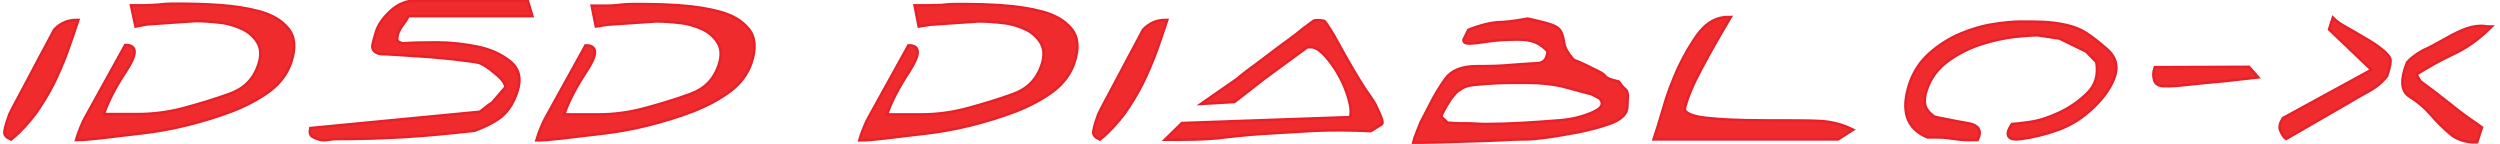 <?xml version="1.0" encoding="UTF-8"?>
<!-- Generator: Adobe Illustrator 27.5.0, SVG Export Plug-In . SVG Version: 6.00 Build 0)  -->
<svg xmlns:xodm="http://www.corel.com/coreldraw/odm/2003" xmlns="http://www.w3.org/2000/svg" xmlns:xlink="http://www.w3.org/1999/xlink" version="1.1" id="Layer_1" x="0px" y="0px" viewBox="0 0 756.5 43.6" style="enable-background:new 0 0 756.5 43.6;" xml:space="preserve">
<style type="text/css">
	.st0{fill:none;stroke:#E62129;stroke-width:1.522;stroke-miterlimit:10;}
	.st1{fill:#EF2B2D;}
</style>
<g id="图层_x0020_1">
	<g>
		<path class="st0" d="M278.3,7.6l3.2-0.5l14.7-1c2.3,0,4.9,0.2,7.5,0.5c2.7,0.3,5,1.1,7.1,2.1c2.1,1.1,3.6,2.6,4.6,4.4    c1,1.9,1,4.1,0.1,6.8c-1.5,4.4-4.4,7.3-8.8,8.9c-4.4,1.6-9,3-13.8,4.3c-4.8,1.3-9.5,1.9-14.2,1.9c-4.7,0-8.3,0-10.8,0    c1.3-4,3.6-8.5,6.9-13.5c3.2-5,3.4-7.4,0.3-7.4l-12,21.7c-0.3,0.5-0.8,1.5-1.4,3c-0.6,1.5-1,2.6-1.2,3.3c1.5,0,4-0.2,7.4-0.6    c3.4-0.4,7.3-0.9,11.8-1.4c4.4-0.5,9.1-1.3,13.9-2.5c4.8-1.2,9.4-2.6,13.8-4.3c4.3-1.7,8-3.7,11.1-6c3-2.3,5.1-5.1,6.2-8.3    c1.5-4.4,1.2-7.7-0.8-10.1c-2-2.4-4.8-4-8.5-5c-3.7-1-7.7-1.6-12.1-1.9c-4.4-0.3-8.1-0.4-11.1-0.4c-0.7,0-1.7,0-3,0    c-1.3,0-2.8,0.1-4.5,0.3C283,1.9,281.5,2,280.2,2c-1.3,0-2.3,0-3,0L278.3,7.6L278.3,7.6z M331.8,37.3c-0.3,1-0.5,1.9-0.6,2.6    c-0.1,0.8,0.5,1.4,1.6,1.9c2.8-2.3,5.2-5,7.3-7.8c2-2.9,3.8-5.8,5.4-9c1.5-3.1,2.9-6.3,4.1-9.6c1.2-3.3,2.2-6.3,3.1-9    c-2.5,0-4.7,0.9-6.5,2.8c-0.4,0.8-1.3,2.5-2.6,4.9c-1.3,2.4-2.7,5-4.1,7.7c-1.4,2.7-2.8,5.2-4.1,7.7c-1.3,2.4-2.2,4.1-2.7,5.2    L331.8,37.3L331.8,37.3z M399.3,6.5c-0.2,0-0.4,0-0.8,0c-0.3,0-0.5,0-0.5,0c-0.2,0-0.6,0.3-1.4,0.9c-0.8,0.6-1.4,1.1-1.9,1.4    c-1.2,1-2.8,2.3-4.9,3.8c-2.1,1.5-4.2,3.1-6.3,4.7c-2.1,1.6-4.1,3.1-5.9,4.4c-1.8,1.4-2.8,2.2-3.1,2.5l-9.8,6.8l8.7-0.5    c3.2-2.5,6.1-4.7,8.6-6.7c2.6-1.9,5.1-3.8,7.5-5.5c2.4-1.8,4.4-3.2,6-4.4c0.2,0,0.4,0,0.6,0c0.2,0,0.5,0,0.6,0    c1.3,0,2.8,0.9,4.4,2.6c1.6,1.8,3.1,3.8,4.4,6.2c1.3,2.3,2.3,4.8,3,7.3c0.7,2.5,0.8,4.4,0.3,5.8l-51,1.8l-4.4,4.3h3.8    c5.2,0,10-0.2,14.3-0.8c4.4-0.5,8.7-0.9,12.9-1.1c4.2-0.3,8.7-0.5,13.6-0.8c4.9-0.2,10.4-0.2,16.7,0.1l3.2-2    c0.2-0.2,0-1.1-0.8-2.9c-0.8-1.8-1.4-3.1-2-3.9c-0.3-0.5-1.1-1.7-2.4-3.5c-1.2-1.9-2.5-4-3.9-6.4c-1.4-2.4-2.7-4.7-3.9-6.9    c-1.2-2.2-2.1-3.8-2.8-4.8c-0.2-0.3-0.5-0.8-0.9-1.4c-0.4-0.6-0.7-0.9-0.8-0.9c0,0-0.2,0-0.5,0C399.7,6.5,399.5,6.5,399.3,6.5    L399.3,6.5z M444.6,9.3c-0.6,1.2-1,2.1-1.3,2.6c-0.3,0.6,0.2,0.9,1.3,0.9c1.2,0,3-0.2,5.5-0.6c2.5-0.4,5.6-0.6,9.3-0.6    c2.2,0,4,0.3,5.4,0.9c1.4,0.6,2.7,1.6,3.9,2.9c-0.2,2.7-1.4,4.1-3.6,4.1c-2.2,0.1-4.7,0.3-7.5,0.5c-2.8,0.3-6.3,0.4-10.7,0.4    s-7.4,1.2-9.2,3.6c-1.7,2.4-3.3,5-4.7,7.8c-1.4,2.8-2.4,4.6-2.8,5.4c-0.1,0.3-0.5,1.3-1.1,2.8c-0.6,1.5-0.9,2.4-1,2.8    c1.2,0,3.4,0,6.6-0.1c3.2-0.1,6.7-0.2,10.3-0.3c3.6-0.1,7.2-0.2,10.6-0.4c3.4-0.2,5.7-0.2,6.9-0.2c0.8,0,2.8-0.2,5.8-0.6    c3-0.4,6.1-1,9.5-1.6c3.3-0.7,6.4-1.5,9.2-2.5c2.8-1,4.4-2.3,4.9-3.8c0.1-0.3,0.2-0.9,0.2-1.8c0-0.8,0.1-1.7,0.1-2.5    c0-0.8-0.2-1.5-0.8-1.9c-0.5-0.4-1.1-1.1-1.8-2.1c-2.2-0.5-3.5-1-3.9-1.5c-0.4-0.5-0.8-0.8-1.1-1c-0.3-0.2-0.9-0.5-1.7-0.9    c-0.9-0.4-1.8-0.9-2.8-1.4c-1-0.5-2-0.9-2.9-1.3c-0.9-0.3-1.4-0.6-1.5-0.8c-1.6-1.9-2.5-3.5-2.7-4.8c-0.2-1.4-0.5-2.5-0.9-3.4    c-0.4-0.9-1.3-1.6-2.8-2.1c-1.5-0.5-3.8-1.1-7-1.8c-3.7,0.7-6.8,1.1-9.2,1.1C450.8,7.3,447.9,8,444.6,9.3L444.6,9.3z M484.3,29.5    c1.6,1.9,0.8,3.5-2.2,4.8c-3.1,1.4-6.5,2.2-10.4,2.5c-3.9,0.3-7.8,0.6-11.7,0.8c-3.9,0.2-7.3,0.3-10.2,0.3c-0.8,0-1.9,0-3.1-0.1    c-1.2-0.1-2.5-0.1-3.9-0.1c-1.2,0-2.3,0-3.2-0.1c-1-0.1-1.6-0.1-1.7-0.1l-1.9-1.8c-0.3-0.2-0.3-0.6,0.1-1.4    c0.3-0.7,0.8-1.6,1.4-2.6c0.6-1,1.2-2,2-2.9c0.7-0.9,1.4-1.6,2-1.9c1-0.8,2.5-1.4,4.7-1.6c2.2-0.2,4.4-0.4,6.7-0.5    c2.3-0.1,4.4-0.1,6.3-0.1c1.9,0,3,0,3.1,0c4,0,7.6,0.4,10.6,1.1c3,0.8,6,1.6,8.9,2.4L484.3,29.5L484.3,29.5z M523.1,5.5    c-3.4,0-6.2,1.5-8.6,4.5c-2.3,3-4.4,6.6-6.3,10.6c-1.8,4-3.4,8.1-4.5,12.1c-1.2,4-2.1,7.1-2.8,9.1h55.2l3.9-2.5    c-2.7-1.3-5.8-2.1-9.1-2.3c-3.3-0.2-8.9-0.2-16.8-0.2c-7.9,0-13.9-0.3-18.1-0.8c-4.2-0.5-6.4-1.5-6.6-3c0.8-3.4,2.5-7.5,5.1-12.3    C517.1,15.8,520,10.7,523.1,5.5L523.1,5.5z M634.7,18.6c0.7,4-0.2,7.3-2.8,9.8c-2.5,2.5-5.4,4.5-8.6,6c-3.2,1.5-6.2,2.5-9.2,2.9    c-2.9,0.4-4.6,0.6-5.1,0.6c-2,3-1.2,4.3,2.5,3.8c3.7-0.5,7.4-1.4,11.3-2.8c3.8-1.4,7.3-3.6,10.5-6.7c3.2-3.1,5.3-6.2,6.3-9.2    c1-3,0.3-5.6-2.2-7.8c-2.5-2.2-4.6-3.8-6.3-4.9c-1.7-1.1-3.7-1.9-6-2.4c-2.3-0.5-4.6-0.8-7-0.9c-2.4-0.1-4.6-0.1-6.6-0.1    c-2.3,0-5.2,0.3-8.4,0.8c-3.3,0.5-6.6,1.5-9.9,2.9c-3.3,1.4-6.4,3.4-9.1,5.8c-2.7,2.4-4.7,5.4-5.9,8.9c-2.7,8.1-1,13.3,5.1,15.9    c0.5,0,1.4,0,2.8,0c1.5,0,3.1,0.1,4.7,0.4c1.6,0.2,3.1,0.4,4.4,0.4c1.5,0,2.5,0,3,0c1.1-2.3,0.3-3.8-2.5-4.3    c-2.8-0.5-5.1-0.9-6.9-1.3c-1.8-0.3-3-0.6-3.7-0.8c-1.6-1.2-2.6-2.4-2.9-3.7c-0.3-1.3-0.2-2.9,0.5-4.9c1.2-3.5,3.3-6.4,6.4-8.7    c3.1-2.3,6.5-4,10.1-5.2c3.7-1.2,7.1-1.9,10.2-2.3c3.1-0.3,5.5-0.5,7.2-0.5l6.7,1l8.2,4L634.7,18.6L634.7,18.6z M2.3,37.3    c-0.3,1-0.5,1.9-0.6,2.6c-0.1,0.8,0.5,1.4,1.6,1.9c2.8-2.3,5.2-5,7.3-7.8c2-2.9,3.8-5.8,5.4-9c1.5-3.1,2.9-6.3,4.1-9.6    c1.2-3.3,2.2-6.3,3.1-9c-2.5,0-4.7,0.9-6.5,2.8c-0.4,0.8-1.3,2.5-2.6,4.9c-1.3,2.4-2.7,5-4.1,7.7c-1.4,2.7-2.8,5.2-4.1,7.7    c-1.3,2.4-2.2,4.1-2.7,5.2L2.3,37.3L2.3,37.3z M41.3,7.6L44.5,7l14.7-1c2.3,0,4.9,0.2,7.5,0.5c2.7,0.3,5,1.1,7.1,2.1    c2.1,1.1,3.6,2.6,4.6,4.4c1,1.9,1,4.1,0.1,6.8c-1.5,4.4-4.4,7.3-8.8,8.9c-4.4,1.6-9,3-13.8,4.3c-4.8,1.3-9.5,1.9-14.2,1.9    c-4.7,0-8.3,0-10.8,0c1.3-4,3.6-8.5,6.9-13.5s3.4-7.4,0.3-7.4l-12,21.7c-0.3,0.5-0.8,1.5-1.4,3c-0.6,1.5-1,2.6-1.2,3.3    c1.5,0,4-0.2,7.4-0.6c3.4-0.4,7.3-0.9,11.8-1.4c4.4-0.5,9.1-1.3,13.9-2.5c4.8-1.2,9.4-2.6,13.8-4.3c4.3-1.7,8-3.7,11.1-6    c3-2.3,5.1-5.1,6.2-8.3c1.5-4.4,1.2-7.7-0.8-10.1c-2-2.4-4.8-4-8.5-5c-3.7-1-7.7-1.6-12.1-1.9c-4.4-0.3-8.1-0.4-11.1-0.4    c-0.7,0-1.7,0-3,0c-1.3,0-2.8,0.1-4.5,0.3C46,1.9,44.5,2,43.1,2c-1.3,0-2.3,0-3,0L41.3,7.6L41.3,7.6z M94.2,39.1    c-0.2,1,0,1.7,0.6,2c0.6,0.3,1.2,0.6,2,0.8c0.8,0.2,1.7,0.2,2.8,0c1.1-0.2,1.8-0.2,2.3-0.2c7.1,0,13.9-0.2,20.6-0.6    c6.7-0.4,13.7-1.1,21-1.9c4-1.5,6.9-3.1,8.6-4.7c1.7-1.6,3.1-3.9,4.1-6.9c1.2-3.7,0.6-6.6-2-8.7c-2.6-2.1-5.8-3.6-9.7-4.4    c-3.9-0.8-8.1-1.3-12.4-1.3c-4.7,0-8.1,0.1-10.2,0.3c-1.4-0.3-2.1-0.9-2.1-1.6c0-0.8,0.2-1.6,0.5-2.4c0.4-0.8,0.9-1.7,1.6-2.6    c0.7-0.9,1.2-1.7,1.4-2.4h37.3l-1.2-4h-33.3c-2.9,0-5.4,1-7.6,3c-2.2,2-3.6,4-4.3,6c-0.4,1.4-0.8,2.7-1.1,4    c-0.3,1.3,0.4,2.2,2.2,2.5c1,0,3,0.1,6,0.3c3,0.2,6,0.4,9,0.6c3,0.3,6,0.5,8.8,0.9c2.8,0.3,4.7,0.6,5.7,0.8c1.2,0.3,3,1.4,5.2,3.3    c2.3,1.8,3.3,3.4,3.3,4.5c-0.1,0.2-0.6,0.9-1.7,2.1c-1.1,1.3-1.9,2.2-2.5,2.9c-0.9,0.5-1.7,1.1-2.5,1.8c-0.8,0.7-1.3,1-1.5,1    L94.2,39.1z M180.6,7.6l3.2-0.5l14.7-1c2.3,0,4.9,0.2,7.5,0.5c2.7,0.3,5,1.1,7.1,2.1c2.1,1.1,3.6,2.6,4.6,4.4c1,1.9,1,4.1,0.1,6.8    c-1.5,4.4-4.4,7.3-8.8,8.9c-4.4,1.6-9,3-13.8,4.3c-4.8,1.3-9.5,1.9-14.2,1.9c-4.7,0-8.3,0-10.8,0c1.3-4,3.6-8.5,6.9-13.5    s3.4-7.4,0.3-7.4l-12,21.7c-0.3,0.5-0.8,1.5-1.4,3c-0.6,1.5-1,2.6-1.2,3.3c1.5,0,4-0.2,7.4-0.6c3.4-0.4,7.3-0.9,11.8-1.4    c4.4-0.5,9.1-1.3,13.9-2.5c4.8-1.2,9.4-2.6,13.8-4.3c4.3-1.7,8-3.7,11.1-6c3-2.3,5.1-5.1,6.2-8.3c1.5-4.4,1.2-7.7-0.8-10.1    c-2-2.4-4.8-4-8.5-5c-3.7-1-7.7-1.6-12.1-1.9c-4.4-0.3-8.1-0.4-11.1-0.4c-0.7,0-1.7,0-3,0c-1.3,0-2.8,0.1-4.5,0.3    c-1.7,0.2-3.1,0.2-4.5,0.2c-1.3,0-2.3,0-3,0L180.6,7.6L180.6,7.6z M652.3,20.7c-0.4,1.2-0.4,2.3-0.1,3.4c0.3,1.1,1.2,1.6,2.7,1.6    h1.8c0.8,0,2.5-0.1,5-0.4c2.5-0.3,5.2-0.5,7.9-0.8c2.8-0.2,5.4-0.5,7.8-0.8c2.4-0.2,4.2-0.5,5.2-0.6l-2.2-2.5L652.3,20.7    L652.3,20.7z M690.4,37.3c-0.1,0.3-0.2,0.7-0.2,1c0,0.3,0,0.5,0,0.5c0,0.3,0.3,0.8,0.6,1.5c0.4,0.7,0.7,1.1,1,1.3l18.7-10.8    c1.7-1,3.7-2.2,6.1-3.5c2.4-1.3,4.2-2.9,5.4-4.5c0.9-2.7,1.2-4.4,0.9-5c-0.3-0.7-1.1-1.6-2.4-2.6c-1.3-1.1-3-2.2-5.1-3.4    c-2-1.2-3.9-2.3-5.7-3.3c-1.8-1-3-1.9-3.6-2.5l-0.9,2.8l13,12.4L691.1,36c0,0-0.1,0.2-0.3,0.5C690.6,36.9,690.5,37.1,690.4,37.3    L690.4,37.3z M728.7,19.1c-2,5-1.8,8.3,0.6,9.8c2.4,1.5,4.6,3.3,6.4,5.4c1.8,2.1,3.7,4,5.8,5.8c2,1.8,4.6,2.6,7.8,2.6l1.3-4    c-0.7-0.5-1.9-1.4-3.7-2.6c-1.8-1.3-3.6-2.6-5.5-4.2c-1.9-1.5-3.7-2.9-5.4-4.2c-1.7-1.3-2.9-2.1-3.5-2.6c-0.3-0.2-0.6-0.6-1-1.3    c-0.4-0.7-0.6-1.2-0.6-1.5c3.6-2.3,7.4-4.4,11.2-6.2c3.9-1.8,7.5-4.3,11-7.7c-0.2,0-0.5,0-1.1-0.1c-0.6-0.1-1-0.1-1.3-0.1    c-1.8,0-3.8,0.5-5.8,1.4c-2,0.9-3.9,1.9-5.8,3c-1.9,1.1-3.8,2.1-5.8,3C731.4,16.7,729.8,17.8,728.7,19.1L728.7,19.1z"></path>
		<path id="_x31_" class="st1" d="M278.3,7.6l3.2-0.5l14.7-1c2.3,0,4.9,0.2,7.5,0.5c2.7,0.3,5,1.1,7.1,2.1c2.1,1.1,3.6,2.6,4.6,4.4    c1,1.9,1,4.1,0.1,6.8c-1.5,4.4-4.4,7.3-8.8,8.9c-4.4,1.6-9,3-13.8,4.3c-4.8,1.3-9.5,1.9-14.2,1.9c-4.7,0-8.3,0-10.8,0    c1.3-4,3.6-8.5,6.9-13.5c3.2-5,3.4-7.4,0.3-7.4l-12,21.7c-0.3,0.5-0.8,1.5-1.4,3c-0.6,1.5-1,2.6-1.2,3.3c1.5,0,4-0.2,7.4-0.6    c3.4-0.4,7.3-0.9,11.8-1.4c4.4-0.5,9.1-1.3,13.9-2.5c4.8-1.2,9.4-2.6,13.8-4.3c4.3-1.7,8-3.7,11.1-6c3-2.3,5.1-5.1,6.2-8.3    c1.5-4.4,1.2-7.7-0.8-10.1c-2-2.4-4.8-4-8.5-5c-3.7-1-7.7-1.6-12.1-1.9c-4.4-0.3-8.1-0.4-11.1-0.4c-0.7,0-1.7,0-3,0    c-1.3,0-2.8,0.1-4.5,0.3C283,1.9,281.5,2,280.2,2c-1.3,0-2.3,0-3,0L278.3,7.6L278.3,7.6z M331.8,37.3c-0.3,1-0.5,1.9-0.6,2.6    c-0.1,0.8,0.5,1.4,1.6,1.9c2.8-2.3,5.2-5,7.3-7.8c2-2.9,3.8-5.8,5.4-9c1.5-3.1,2.9-6.3,4.1-9.6c1.2-3.3,2.2-6.3,3.1-9    c-2.5,0-4.7,0.9-6.5,2.8c-0.4,0.8-1.3,2.5-2.6,4.9c-1.3,2.4-2.7,5-4.1,7.7c-1.4,2.7-2.8,5.2-4.1,7.7c-1.3,2.4-2.2,4.1-2.7,5.2    L331.8,37.3L331.8,37.3z M399.3,6.5c-0.2,0-0.4,0-0.8,0c-0.3,0-0.5,0-0.5,0c-0.2,0-0.6,0.3-1.4,0.9c-0.8,0.6-1.4,1.1-1.9,1.4    c-1.2,1-2.8,2.3-4.9,3.8c-2.1,1.5-4.2,3.1-6.3,4.7c-2.1,1.6-4.1,3.1-5.9,4.4c-1.8,1.4-2.8,2.2-3.1,2.5l-9.8,6.8l8.7-0.5    c3.2-2.5,6.1-4.7,8.6-6.7c2.6-1.9,5.1-3.8,7.5-5.5c2.4-1.8,4.4-3.2,6-4.4c0.2,0,0.4,0,0.6,0c0.2,0,0.5,0,0.6,0    c1.3,0,2.8,0.9,4.4,2.6c1.6,1.8,3.1,3.8,4.4,6.2c1.3,2.3,2.3,4.8,3,7.3c0.7,2.5,0.8,4.4,0.3,5.8l-51,1.8l-4.4,4.3h3.8    c5.2,0,10-0.2,14.3-0.8c4.4-0.5,8.7-0.9,12.9-1.1c4.2-0.3,8.7-0.5,13.6-0.8c4.9-0.2,10.4-0.2,16.7,0.1l3.2-2    c0.2-0.2,0-1.1-0.8-2.9c-0.8-1.8-1.4-3.1-2-3.9c-0.3-0.5-1.1-1.7-2.4-3.5c-1.2-1.9-2.5-4-3.9-6.4c-1.4-2.4-2.7-4.7-3.9-6.9    c-1.2-2.2-2.1-3.8-2.8-4.8c-0.2-0.3-0.5-0.8-0.9-1.4c-0.4-0.6-0.7-0.9-0.8-0.9c0,0-0.2,0-0.5,0C399.7,6.5,399.5,6.5,399.3,6.5    L399.3,6.5z M444.6,9.3c-0.6,1.2-1,2.1-1.3,2.6c-0.3,0.6,0.2,0.9,1.3,0.9c1.2,0,3-0.2,5.5-0.6c2.5-0.4,5.6-0.6,9.3-0.6    c2.2,0,4,0.3,5.4,0.9c1.4,0.6,2.7,1.6,3.9,2.9c-0.2,2.7-1.4,4.1-3.6,4.1c-2.2,0.1-4.7,0.3-7.5,0.5c-2.8,0.3-6.3,0.4-10.7,0.4    s-7.4,1.2-9.2,3.6c-1.7,2.4-3.3,5-4.7,7.8c-1.4,2.8-2.4,4.6-2.8,5.4c-0.1,0.3-0.5,1.3-1.1,2.8c-0.6,1.5-0.9,2.4-1,2.8    c1.2,0,3.4,0,6.6-0.1c3.2-0.1,6.7-0.2,10.3-0.3c3.6-0.1,7.2-0.2,10.6-0.4c3.4-0.2,5.7-0.2,6.9-0.2c0.8,0,2.8-0.2,5.8-0.6    c3-0.4,6.1-1,9.5-1.6c3.3-0.7,6.4-1.5,9.2-2.5c2.8-1,4.4-2.3,4.9-3.8c0.1-0.3,0.2-0.9,0.2-1.8c0-0.8,0.1-1.7,0.1-2.5    c0-0.8-0.2-1.5-0.8-1.9c-0.5-0.4-1.1-1.1-1.8-2.1c-2.2-0.5-3.5-1-3.9-1.5c-0.4-0.5-0.8-0.8-1.1-1c-0.3-0.2-0.9-0.5-1.7-0.9    c-0.9-0.4-1.8-0.9-2.8-1.4c-1-0.5-2-0.9-2.9-1.3c-0.9-0.3-1.4-0.6-1.5-0.8c-1.6-1.9-2.5-3.5-2.7-4.8c-0.2-1.4-0.5-2.5-0.9-3.4    c-0.4-0.9-1.3-1.6-2.8-2.1c-1.5-0.5-3.8-1.1-7-1.8c-3.7,0.7-6.8,1.1-9.2,1.1C450.8,7.3,447.9,8,444.6,9.3L444.6,9.3z M484.3,29.5    c1.6,1.9,0.8,3.5-2.2,4.8c-3.1,1.4-6.5,2.2-10.4,2.5c-3.9,0.3-7.8,0.6-11.7,0.8c-3.9,0.2-7.3,0.3-10.2,0.3c-0.8,0-1.9,0-3.1-0.1    c-1.2-0.1-2.5-0.1-3.9-0.1c-1.2,0-2.3,0-3.2-0.1c-1-0.1-1.6-0.1-1.7-0.1l-1.9-1.8c-0.3-0.2-0.3-0.6,0.1-1.4    c0.3-0.7,0.8-1.6,1.4-2.6c0.6-1,1.2-2,2-2.9c0.7-0.9,1.4-1.6,2-1.9c1-0.8,2.5-1.4,4.7-1.6c2.2-0.2,4.4-0.4,6.7-0.5    c2.3-0.1,4.4-0.1,6.3-0.1c1.9,0,3,0,3.1,0c4,0,7.6,0.4,10.6,1.1c3,0.8,6,1.6,8.9,2.4L484.3,29.5L484.3,29.5z M523.1,5.5    c-3.4,0-6.2,1.5-8.6,4.5c-2.3,3-4.4,6.6-6.3,10.6c-1.8,4-3.4,8.1-4.5,12.1c-1.2,4-2.1,7.1-2.8,9.1h55.2l3.9-2.5    c-2.7-1.3-5.8-2.1-9.1-2.3c-3.3-0.2-8.9-0.2-16.8-0.2c-7.9,0-13.9-0.3-18.1-0.8c-4.2-0.5-6.4-1.5-6.6-3c0.8-3.4,2.5-7.5,5.1-12.3    C517.1,15.8,520,10.7,523.1,5.5L523.1,5.5z M634.7,18.6c0.7,4-0.2,7.3-2.8,9.8c-2.5,2.5-5.4,4.5-8.6,6c-3.2,1.5-6.2,2.5-9.2,2.9    c-2.9,0.4-4.6,0.6-5.1,0.6c-2,3-1.2,4.3,2.5,3.8c3.7-0.5,7.4-1.4,11.3-2.8c3.8-1.4,7.3-3.6,10.5-6.7c3.2-3.1,5.3-6.2,6.3-9.2    c1-3,0.3-5.6-2.2-7.8c-2.5-2.2-4.6-3.8-6.3-4.9c-1.7-1.1-3.7-1.9-6-2.4c-2.3-0.5-4.6-0.8-7-0.9c-2.4-0.1-4.6-0.1-6.6-0.1    c-2.3,0-5.2,0.3-8.4,0.8c-3.3,0.5-6.6,1.5-9.9,2.9c-3.3,1.4-6.4,3.4-9.1,5.8c-2.7,2.4-4.7,5.4-5.9,8.9c-2.7,8.1-1,13.3,5.1,15.9    c0.5,0,1.4,0,2.8,0c1.5,0,3.1,0.1,4.7,0.4c1.6,0.2,3.1,0.4,4.4,0.4c1.5,0,2.5,0,3,0c1.1-2.3,0.3-3.8-2.5-4.3    c-2.8-0.5-5.1-0.9-6.9-1.3c-1.8-0.3-3-0.6-3.7-0.8c-1.6-1.2-2.6-2.4-2.9-3.7c-0.3-1.3-0.2-2.9,0.5-4.9c1.2-3.5,3.3-6.4,6.4-8.7    c3.1-2.3,6.5-4,10.1-5.2c3.7-1.2,7.1-1.9,10.2-2.3c3.1-0.3,5.5-0.5,7.2-0.5l6.7,1l8.2,4L634.7,18.6L634.7,18.6z M2.3,37.3    c-0.3,1-0.5,1.9-0.6,2.6c-0.1,0.8,0.5,1.4,1.6,1.9c2.8-2.3,5.2-5,7.3-7.8c2-2.9,3.8-5.8,5.4-9c1.5-3.1,2.9-6.3,4.1-9.6    c1.2-3.3,2.2-6.3,3.1-9c-2.5,0-4.7,0.9-6.5,2.8c-0.4,0.8-1.3,2.5-2.6,4.9c-1.3,2.4-2.7,5-4.1,7.7c-1.4,2.7-2.8,5.2-4.1,7.7    c-1.3,2.4-2.2,4.1-2.7,5.2L2.3,37.3L2.3,37.3z M41.3,7.6L44.5,7l14.7-1c2.3,0,4.9,0.2,7.5,0.5c2.7,0.3,5,1.1,7.1,2.1    c2.1,1.1,3.6,2.6,4.6,4.4c1,1.9,1,4.1,0.1,6.8c-1.5,4.4-4.4,7.3-8.8,8.9c-4.4,1.6-9,3-13.8,4.3c-4.8,1.3-9.5,1.9-14.2,1.9    c-4.7,0-8.3,0-10.8,0c1.3-4,3.6-8.5,6.9-13.5s3.4-7.4,0.3-7.4l-12,21.7c-0.3,0.5-0.8,1.5-1.4,3c-0.6,1.5-1,2.6-1.2,3.3    c1.5,0,4-0.2,7.4-0.6c3.4-0.4,7.3-0.9,11.8-1.4c4.4-0.5,9.1-1.3,13.9-2.5c4.8-1.2,9.4-2.6,13.8-4.3c4.3-1.7,8-3.7,11.1-6    c3-2.3,5.1-5.1,6.2-8.3c1.5-4.4,1.2-7.7-0.8-10.1c-2-2.4-4.8-4-8.5-5c-3.7-1-7.7-1.6-12.1-1.9c-4.4-0.3-8.1-0.4-11.1-0.4    c-0.7,0-1.7,0-3,0c-1.3,0-2.8,0.1-4.5,0.3C46,1.9,44.5,2,43.1,2c-1.3,0-2.3,0-3,0L41.3,7.6L41.3,7.6z M94.2,39.1    c-0.2,1,0,1.7,0.6,2c0.6,0.3,1.2,0.6,2,0.8c0.8,0.2,1.7,0.2,2.8,0c1.1-0.2,1.8-0.2,2.3-0.2c7.1,0,13.9-0.2,20.6-0.6    c6.7-0.4,13.7-1.1,21-1.9c4-1.5,6.9-3.1,8.6-4.7c1.7-1.6,3.1-3.9,4.1-6.9c1.2-3.7,0.6-6.6-2-8.7c-2.6-2.1-5.8-3.6-9.7-4.4    c-3.9-0.8-8.1-1.3-12.4-1.3c-4.7,0-8.1,0.1-10.2,0.3c-1.4-0.3-2.1-0.9-2.1-1.6c0-0.8,0.2-1.6,0.5-2.4c0.4-0.8,0.9-1.7,1.6-2.6    c0.7-0.9,1.2-1.7,1.4-2.4h37.3l-1.2-4h-33.3c-2.9,0-5.4,1-7.6,3c-2.2,2-3.6,4-4.3,6c-0.4,1.4-0.8,2.7-1.1,4    c-0.3,1.3,0.4,2.2,2.2,2.5c1,0,3,0.1,6,0.3c3,0.2,6,0.4,9,0.6c3,0.3,6,0.5,8.8,0.9c2.8,0.3,4.7,0.6,5.7,0.8c1.2,0.3,3,1.4,5.2,3.3    c2.3,1.8,3.3,3.4,3.3,4.5c-0.1,0.2-0.6,0.9-1.7,2.1c-1.1,1.3-1.9,2.2-2.5,2.9c-0.9,0.5-1.7,1.1-2.5,1.8c-0.8,0.7-1.3,1-1.5,1    L94.2,39.1z M180.6,7.6l3.2-0.5l14.7-1c2.3,0,4.9,0.2,7.5,0.5c2.7,0.3,5,1.1,7.1,2.1c2.1,1.1,3.6,2.6,4.6,4.4c1,1.9,1,4.1,0.1,6.8    c-1.5,4.4-4.4,7.3-8.8,8.9c-4.4,1.6-9,3-13.8,4.3c-4.8,1.3-9.5,1.9-14.2,1.9c-4.7,0-8.3,0-10.8,0c1.3-4,3.6-8.5,6.9-13.5    s3.4-7.4,0.3-7.4l-12,21.7c-0.3,0.5-0.8,1.5-1.4,3c-0.6,1.5-1,2.6-1.2,3.3c1.5,0,4-0.2,7.4-0.6c3.4-0.4,7.3-0.9,11.8-1.4    c4.4-0.5,9.1-1.3,13.9-2.5c4.8-1.2,9.4-2.6,13.8-4.3c4.3-1.7,8-3.7,11.1-6c3-2.3,5.1-5.1,6.2-8.3c1.5-4.4,1.2-7.7-0.8-10.1    c-2-2.4-4.8-4-8.5-5c-3.7-1-7.7-1.6-12.1-1.9c-4.4-0.3-8.1-0.4-11.1-0.4c-0.7,0-1.7,0-3,0c-1.3,0-2.8,0.1-4.5,0.3    c-1.7,0.2-3.1,0.2-4.5,0.2c-1.3,0-2.3,0-3,0L180.6,7.6L180.6,7.6z M652.3,20.7c-0.4,1.2-0.4,2.3-0.1,3.4c0.3,1.1,1.2,1.6,2.7,1.6    h1.8c0.8,0,2.5-0.1,5-0.4c2.5-0.3,5.2-0.5,7.9-0.8c2.8-0.2,5.4-0.5,7.8-0.8c2.4-0.2,4.2-0.5,5.2-0.6l-2.2-2.5L652.3,20.7    L652.3,20.7z M690.4,37.3c-0.1,0.3-0.2,0.7-0.2,1c0,0.3,0,0.5,0,0.5c0,0.3,0.3,0.8,0.6,1.5c0.4,0.7,0.7,1.1,1,1.3l18.7-10.8    c1.7-1,3.7-2.2,6.1-3.5c2.4-1.3,4.2-2.9,5.4-4.5c0.9-2.7,1.2-4.4,0.9-5c-0.3-0.7-1.1-1.6-2.4-2.6c-1.3-1.1-3-2.2-5.1-3.4    c-2-1.2-3.9-2.3-5.7-3.3c-1.8-1-3-1.9-3.6-2.5l-0.9,2.8l13,12.4L691.1,36c0,0-0.1,0.2-0.3,0.5C690.6,36.9,690.5,37.1,690.4,37.3    L690.4,37.3z M728.7,19.1c-2,5-1.8,8.3,0.6,9.8c2.4,1.5,4.6,3.3,6.4,5.4c1.8,2.1,3.7,4,5.8,5.8c2,1.8,4.6,2.6,7.8,2.6l1.3-4    c-0.7-0.5-1.9-1.4-3.7-2.6c-1.8-1.3-3.6-2.6-5.5-4.2c-1.9-1.5-3.7-2.9-5.4-4.2c-1.7-1.3-2.9-2.1-3.5-2.6c-0.3-0.2-0.6-0.6-1-1.3    c-0.4-0.7-0.6-1.2-0.6-1.5c3.6-2.3,7.4-4.4,11.2-6.2c3.9-1.8,7.5-4.3,11-7.7c-0.2,0-0.5,0-1.1-0.1c-0.6-0.1-1-0.1-1.3-0.1    c-1.8,0-3.8,0.5-5.8,1.4c-2,0.9-3.9,1.9-5.8,3c-1.9,1.1-3.8,2.1-5.8,3C731.4,16.7,729.8,17.8,728.7,19.1L728.7,19.1z"></path>
	</g>
</g>
</svg>
